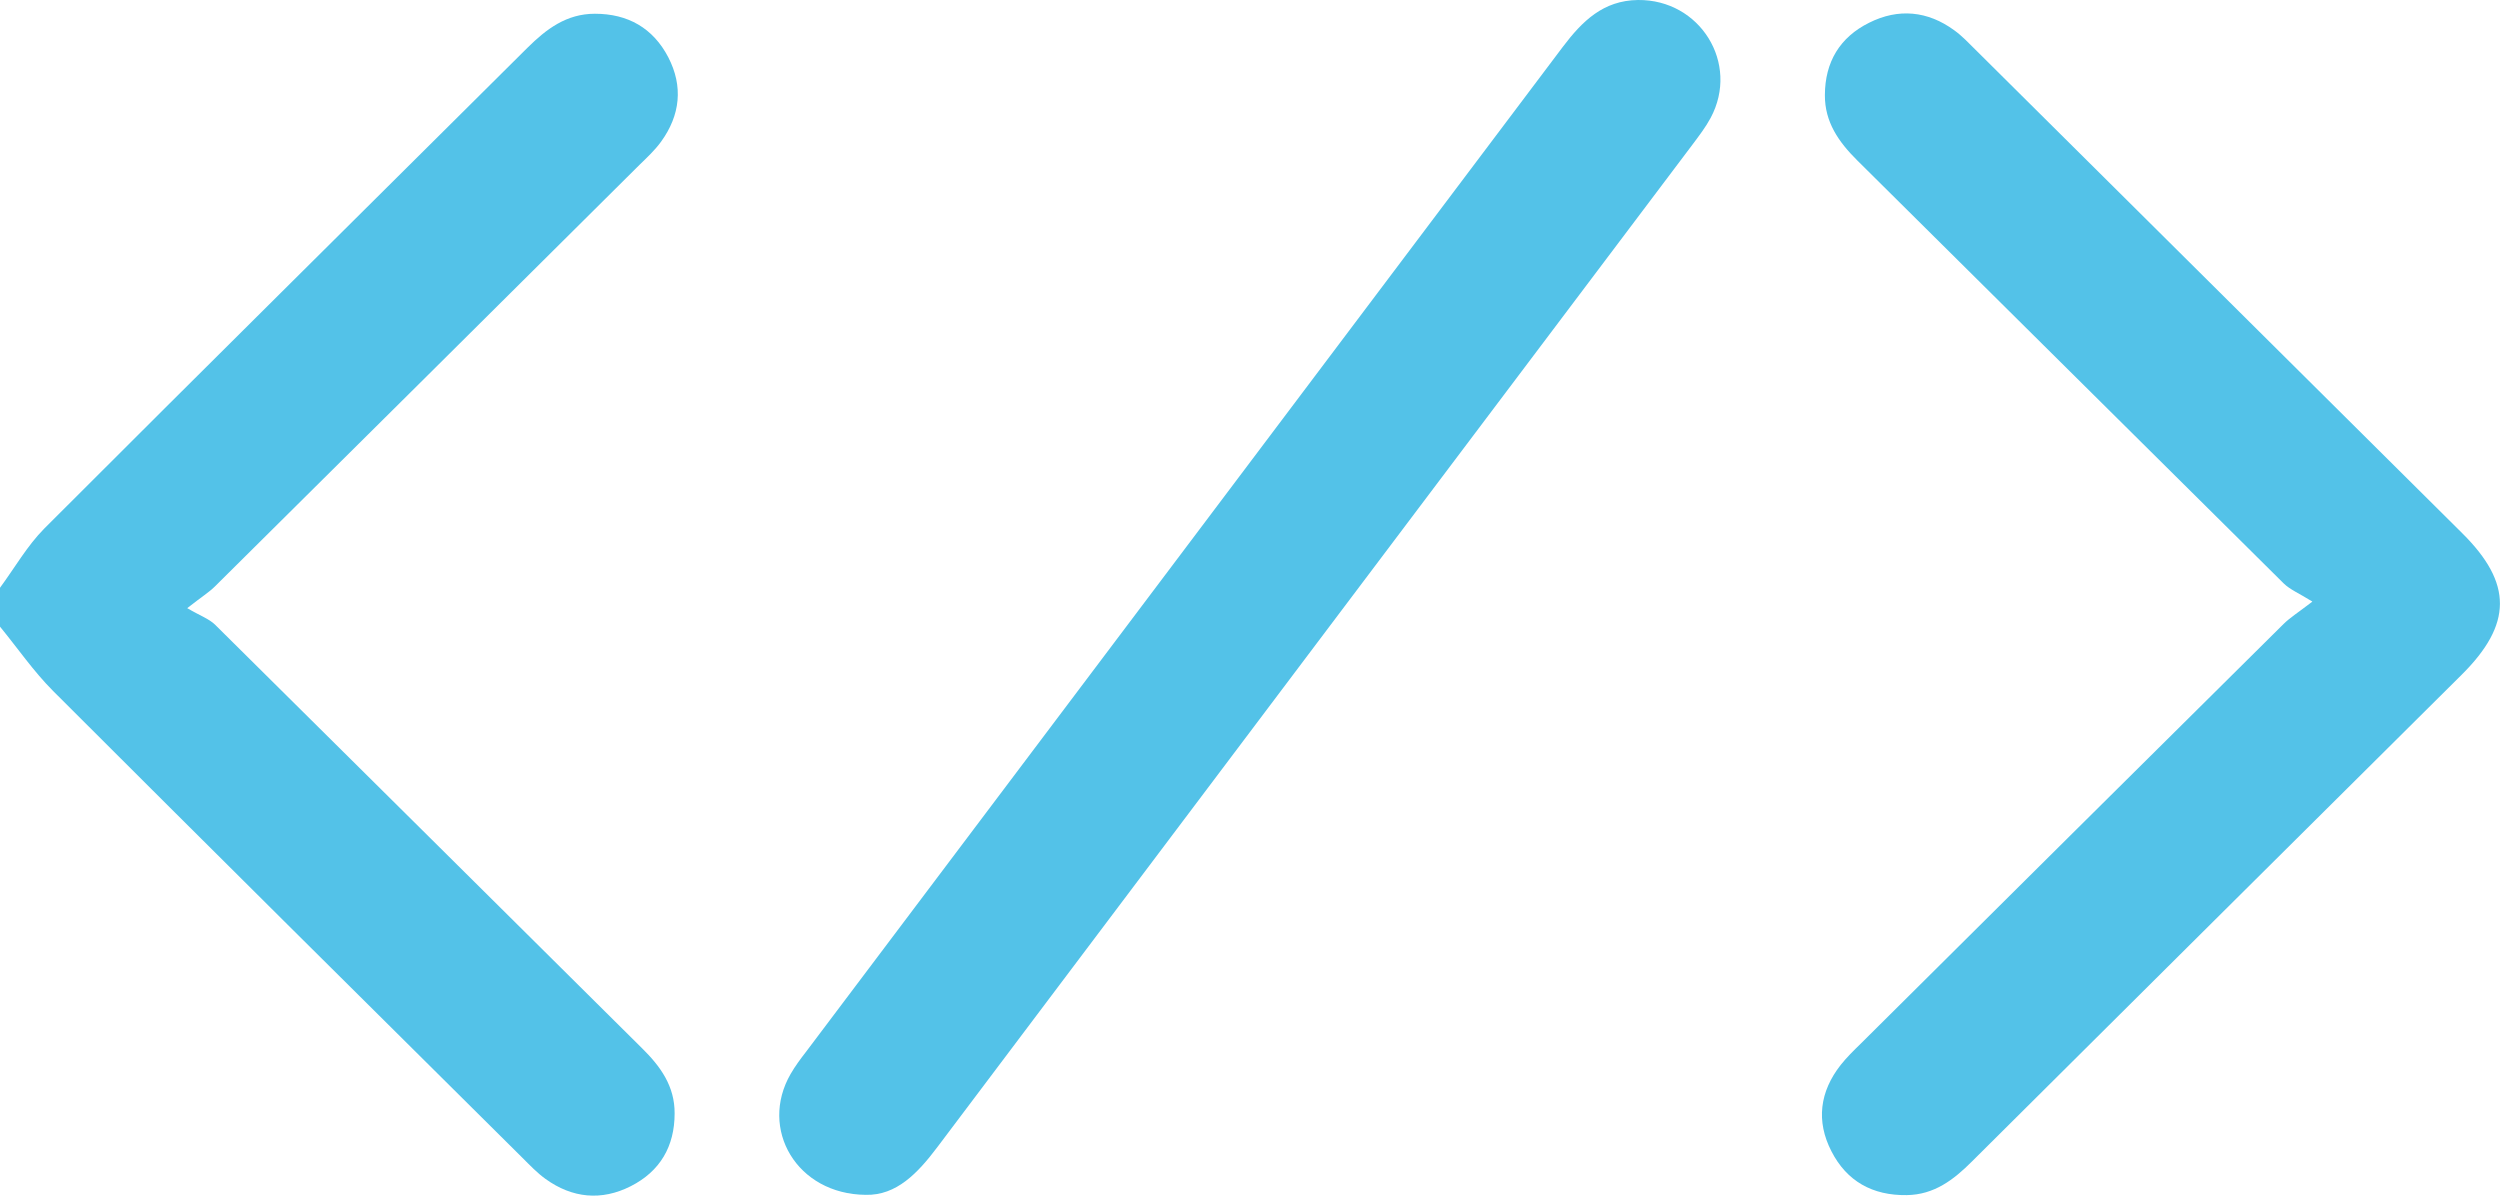 <svg xmlns="http://www.w3.org/2000/svg" width="46" height="22" viewBox="0 0 46 22" fill="none"><g clip-path="url(#clip0_8186_53251)"><path d="M0 10.815C0.27 10.449 0.5 10.042 0.818 9.722C3.77 6.768 6.74 3.83 9.703 0.881C10.053 0.534 10.423 0.253 10.946 0.253C11.553 0.253 12.016 0.516 12.296 1.053C12.573 1.589 12.518 2.118 12.163 2.608C12.051 2.762 11.906 2.898 11.768 3.032C9.165 5.621 6.56 8.206 3.953 10.792C3.848 10.896 3.718 10.976 3.445 11.19C3.68 11.329 3.85 11.386 3.963 11.5C6.583 14.093 9.195 16.692 11.813 19.287C12.153 19.622 12.416 19.985 12.413 20.487C12.413 21.093 12.146 21.552 11.606 21.826C11.068 22.099 10.531 22.047 10.04 21.694C9.883 21.582 9.748 21.438 9.611 21.302C6.73 18.443 3.848 15.584 0.978 12.715C0.618 12.354 0.325 11.927 0 11.53C0 11.291 0 11.053 0 10.817V10.815Z" fill="#53C2E8"></path><path d="M42.543 11.066C42.298 10.915 42.136 10.848 42.021 10.736C39.403 8.143 36.79 5.544 34.173 2.951C33.833 2.613 33.575 2.248 33.578 1.749C33.58 1.14 33.853 0.686 34.393 0.418C34.93 0.149 35.468 0.199 35.958 0.557C36.103 0.661 36.225 0.793 36.353 0.919C39.338 3.883 42.323 6.848 45.308 9.814C46.233 10.733 46.228 11.486 45.298 12.412C42.293 15.398 39.285 18.384 36.283 21.372C35.948 21.707 35.59 21.983 35.085 21.99C34.455 22 33.98 21.735 33.698 21.183C33.413 20.629 33.483 20.088 33.868 19.596C33.978 19.457 34.108 19.33 34.235 19.206C36.828 16.63 39.42 14.054 42.018 11.481C42.133 11.367 42.273 11.28 42.546 11.071L42.543 11.066Z" fill="#53C2E8"></path><path d="M15.93 21.985C14.658 21.975 13.963 20.771 14.548 19.76C14.63 19.618 14.728 19.486 14.828 19.357C19.471 13.192 24.116 7.027 28.756 0.862C29.111 0.393 29.496 0.008 30.139 9.74251e-05C31.281 -0.012 32.014 1.165 31.476 2.169C31.386 2.337 31.266 2.494 31.151 2.648C26.516 8.801 21.881 14.951 17.248 21.106C16.885 21.588 16.495 21.998 15.93 21.985Z" fill="#53C2E8"></path></g><defs><clipPath id="clip0_8186_53251"><rect width="46" height="22" fill="white"></rect></clipPath></defs></svg>